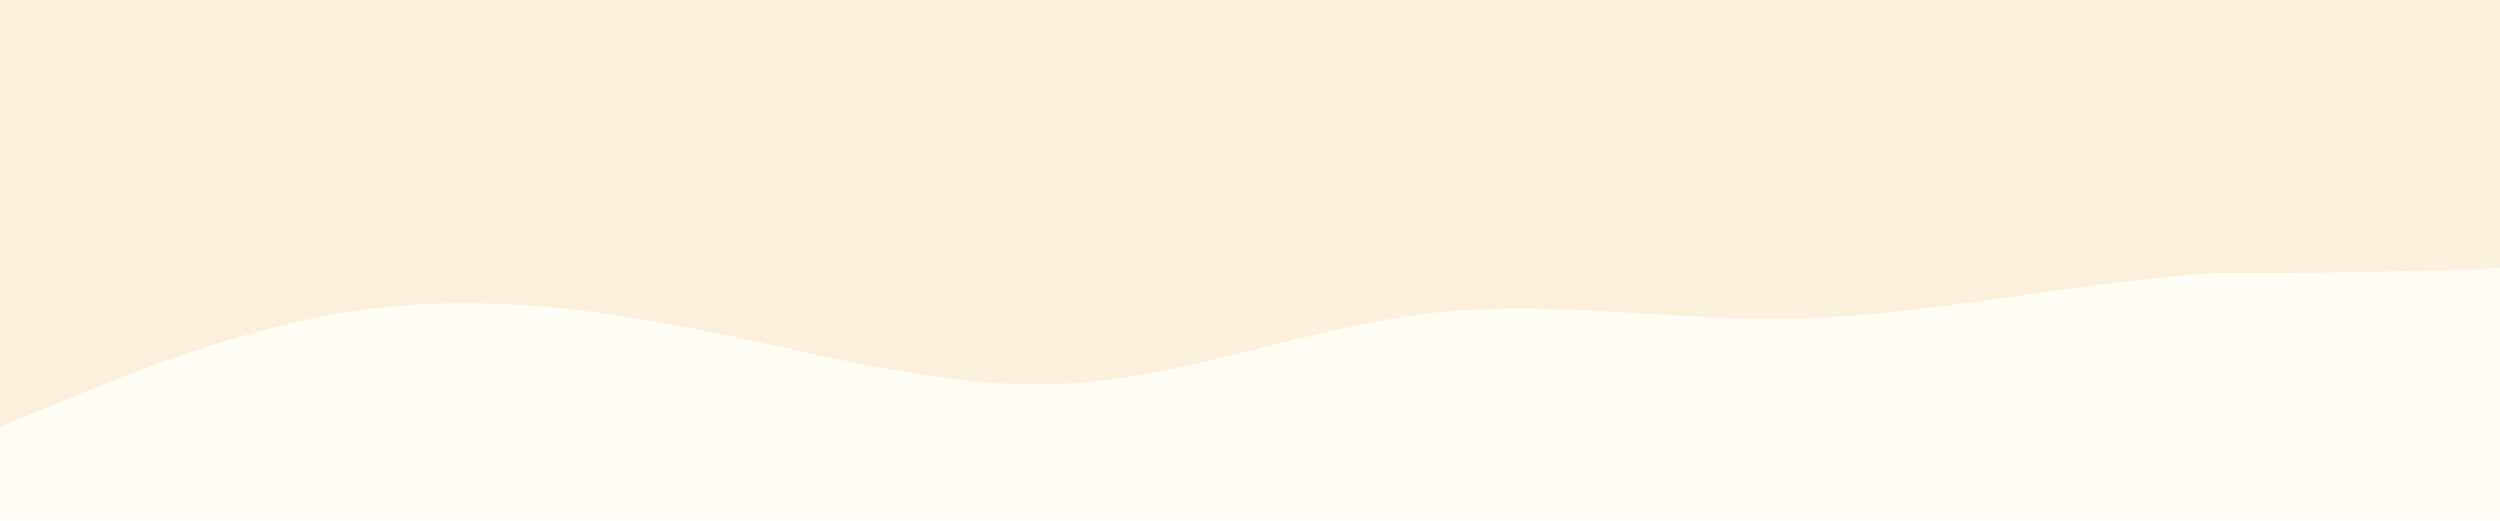 <svg id="visual" viewBox="0 0 960 200" width="960" height="200" xmlns="http://www.w3.org/2000/svg" xmlns:xlink="http://www.w3.org/1999/xlink" version="1.1"><rect x="0" y="0" width="960" height="200" fill="#FFFCF6"></rect><path d="M0 164L22.8 154.5C45.7 145 91.3 126 137 119.3C182.7 112.7 228.3 118.3 274 127.7C319.7 137 365.3 150 411.2 147.2C457 144.3 503 125.7 548.8 120.3C594.7 115 640.3 123 686 122.3C731.7 121.7 777.3 112.3 823 107.3C868.7 102.3 914.3 101.7 937.2 101.3L960 101L960 0L937.2 0C914.3 0 868.7 0 823 0C777.3 0 731.7 0 686 0C640.3 0 594.7 0 548.8 0C503 0 457 0 411.2 0C365.3 0 319.7 0 274 0C228.3 0 182.7 0 137 0C91.3 0 45.7 0 22.8 0L0 0Z" fill="#faf0dc"></path><path d="M0 88L22.8 93.8C45.7 99.7 91.3 111.3 137 112.5C182.7 113.7 228.3 104.3 274 95.8C319.7 87.3 365.3 79.7 411.2 79.2C457 78.7 503 85.3 548.8 89C594.7 92.7 640.3 93.3 686 95.8C731.7 98.3 777.3 102.7 823 104.2C868.7 105.7 914.3 104.3 937.2 103.7L960 103L960 0L937.2 0C914.3 0 868.7 0 823 0C777.3 0 731.7 0 686 0C640.3 0 594.7 0 548.8 0C503 0 457 0 411.2 0C365.3 0 319.7 0 274 0C228.3 0 182.7 0 137 0C91.3 0 45.7 0 22.8 0L0 0Z" fill="#faf0dc"></path><path d="M0 52L22.8 54.2C45.7 56.3 91.3 60.7 137 63.8C182.7 67 228.3 69 274 71.2C319.7 73.3 365.3 75.7 411.2 72.8C457 70 503 62 548.8 58C594.7 54 640.3 54 686 59.2C731.7 64.3 777.3 74.7 823 75C868.7 75.3 914.3 65.7 937.2 60.8L960 56L960 0L937.2 0C914.3 0 868.7 0 823 0C777.3 0 731.7 0 686 0C640.3 0 594.7 0 548.8 0C503 0 457 0 411.2 0C365.3 0 319.7 0 274 0C228.3 0 182.7 0 137 0C91.3 0 45.7 0 22.8 0L0 0Z" fill="#faf0dc"></path><path d="M0 25L22.8 29.2C45.7 33.3 91.3 41.7 137 46.2C182.7 50.7 228.3 51.3 274 50.3C319.7 49.3 365.3 46.7 411.2 41.5C457 36.3 503 28.7 548.8 28.5C594.7 28.3 640.3 35.7 686 37C731.7 38.3 777.3 33.7 823 33.2C868.7 32.7 914.3 36.3 937.2 38.2L960 40L960 0L937.2 0C914.3 0 868.7 0 823 0C777.3 0 731.7 0 686 0C640.3 0 594.7 0 548.8 0C503 0 457 0 411.2 0C365.3 0 319.7 0 274 0C228.3 0 182.7 0 137 0C91.3 0 45.7 0 22.8 0L0 0Z" fill="#faf0dc"></path></svg>